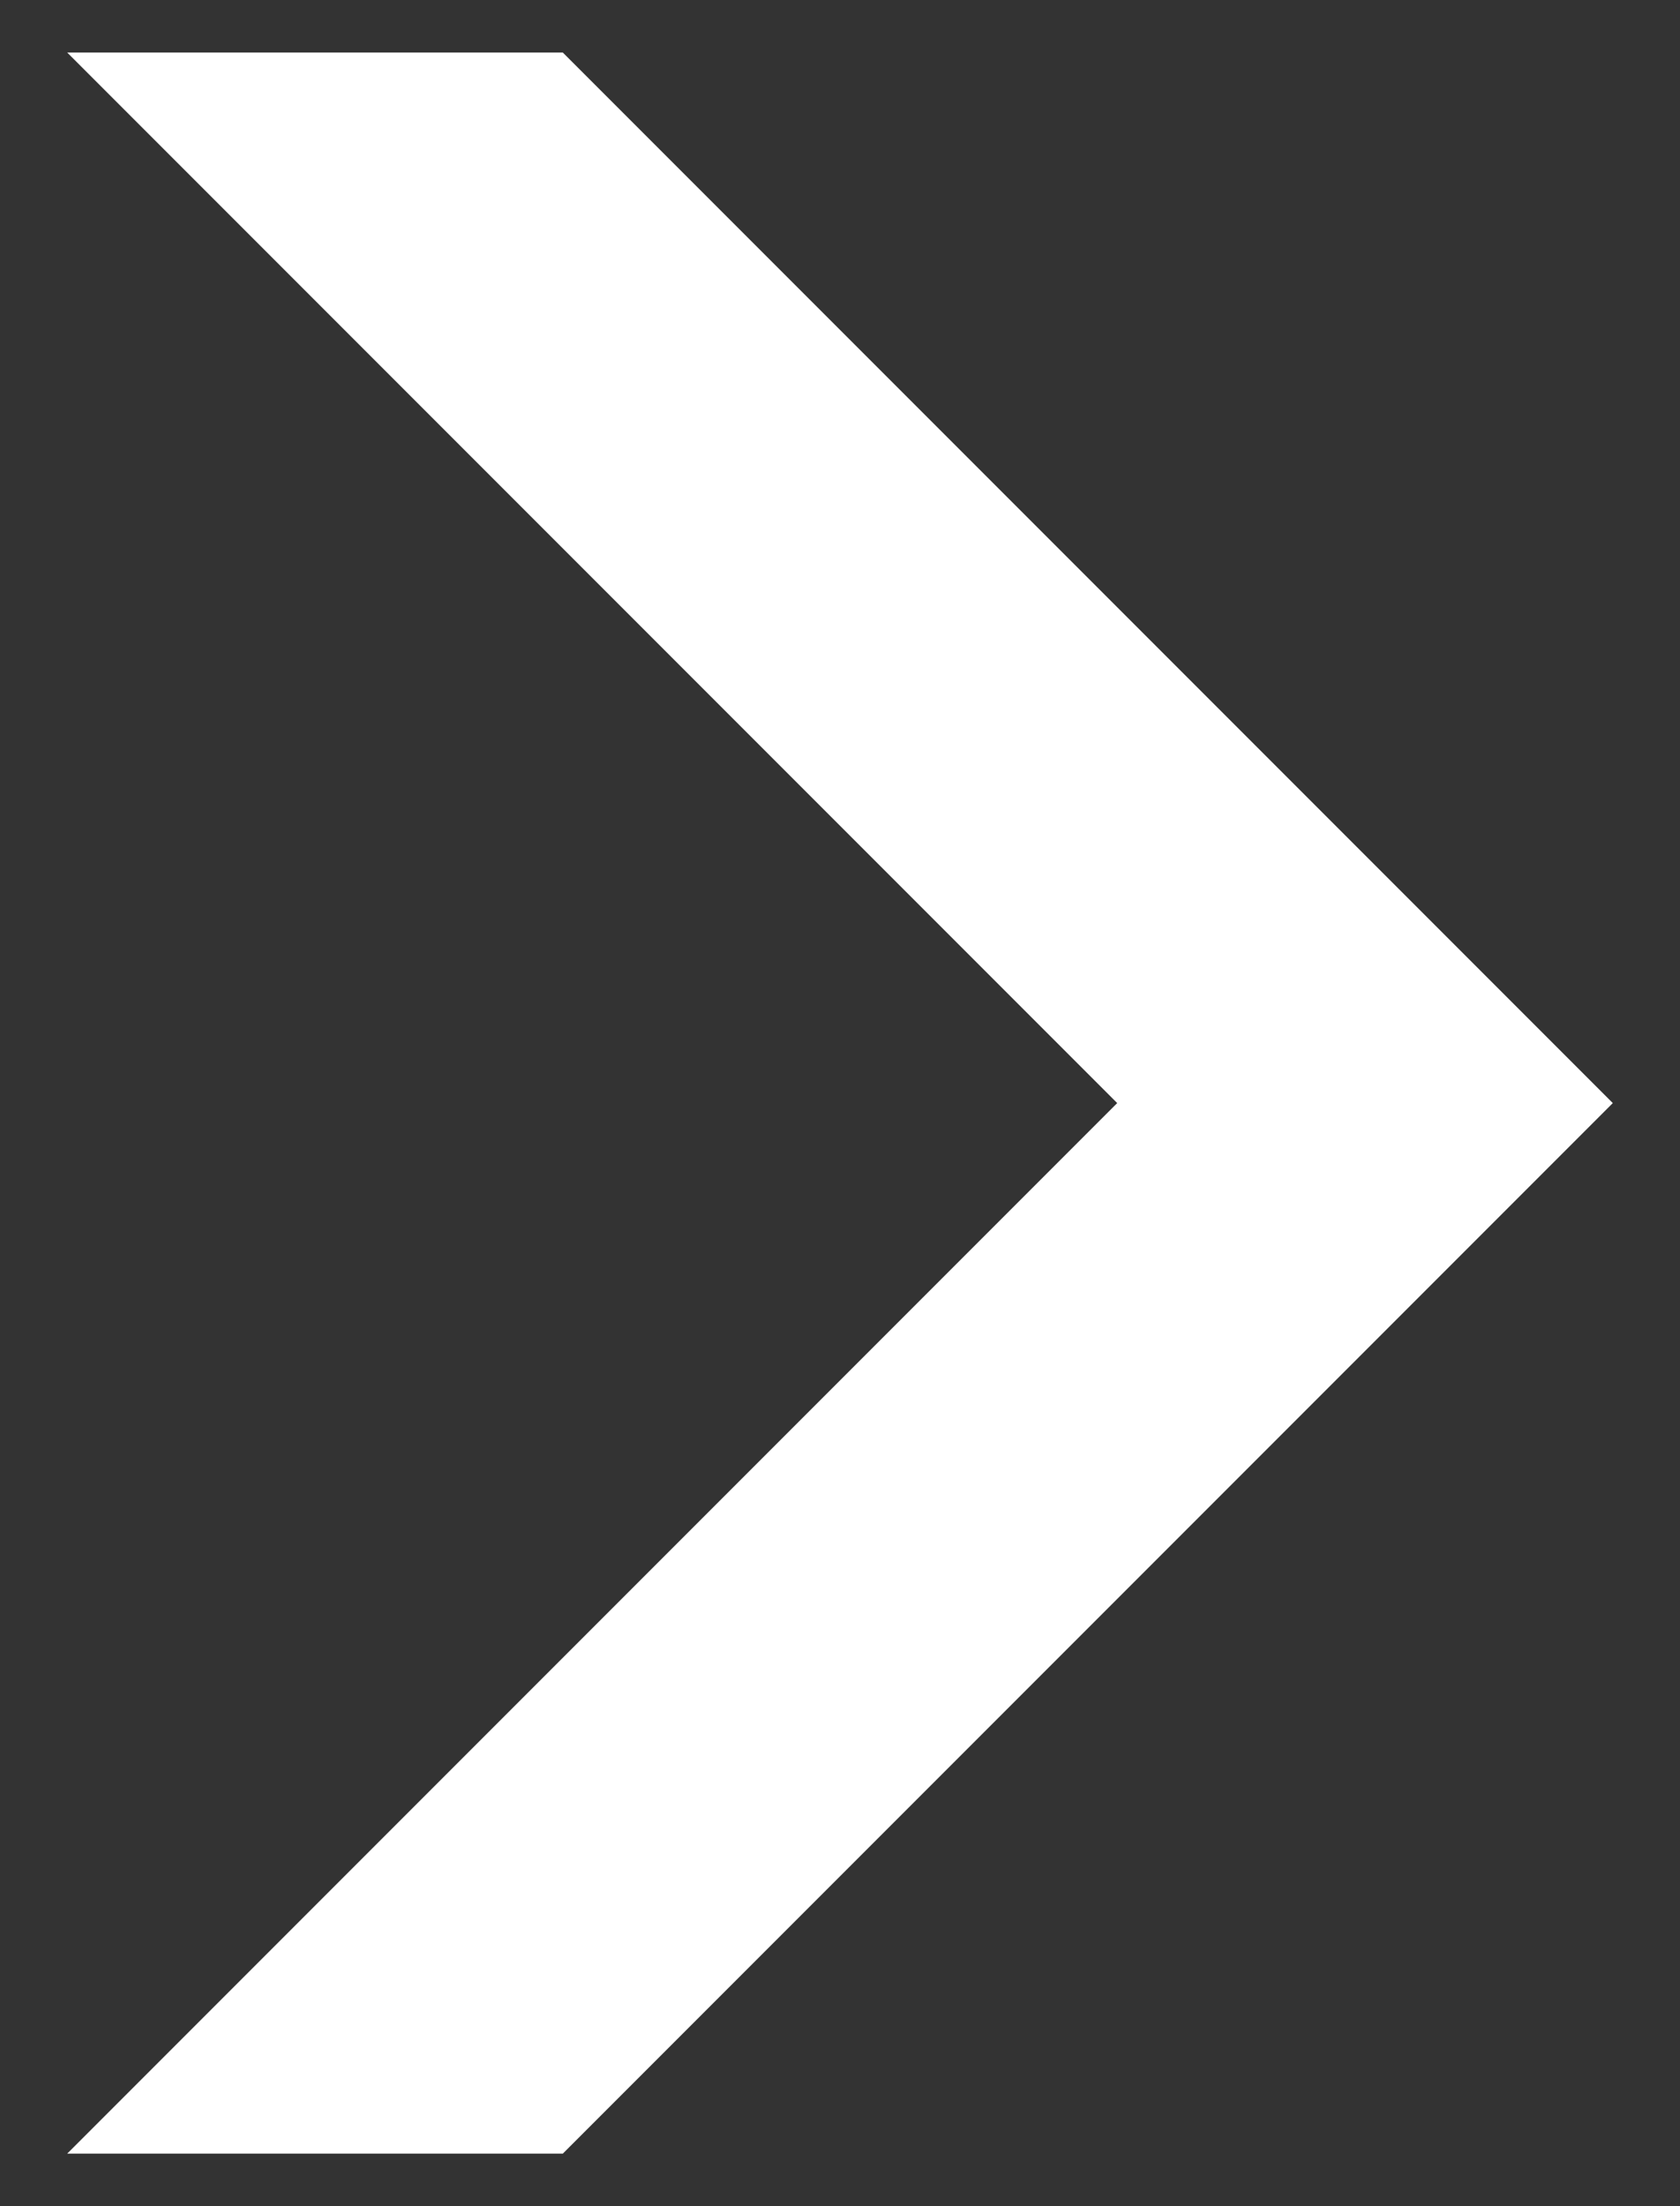 <?xml version="1.0" encoding="UTF-8"?> <!-- Generator: Adobe Illustrator 26.0.2, SVG Export Plug-In . SVG Version: 6.00 Build 0) --> <svg xmlns="http://www.w3.org/2000/svg" xmlns:xlink="http://www.w3.org/1999/xlink" version="1.1" id="Livello_1" x="0px" y="0px" viewBox="0 0 8 10.5" style="enable-background:new 0 0 8 10.5;" xml:space="preserve"><rect x="0" y="0" width="8" height="10.5" fill="#333333" stroke="none"/> <style type="text/css"> .st0{fill:#FFFFFF;} </style> <polygon class="st0" points="2.68,0.25 0.32,0.25 5.32,5.25 0.32,10.25 2.68,10.25 7.68,5.25 "></polygon> </svg> 